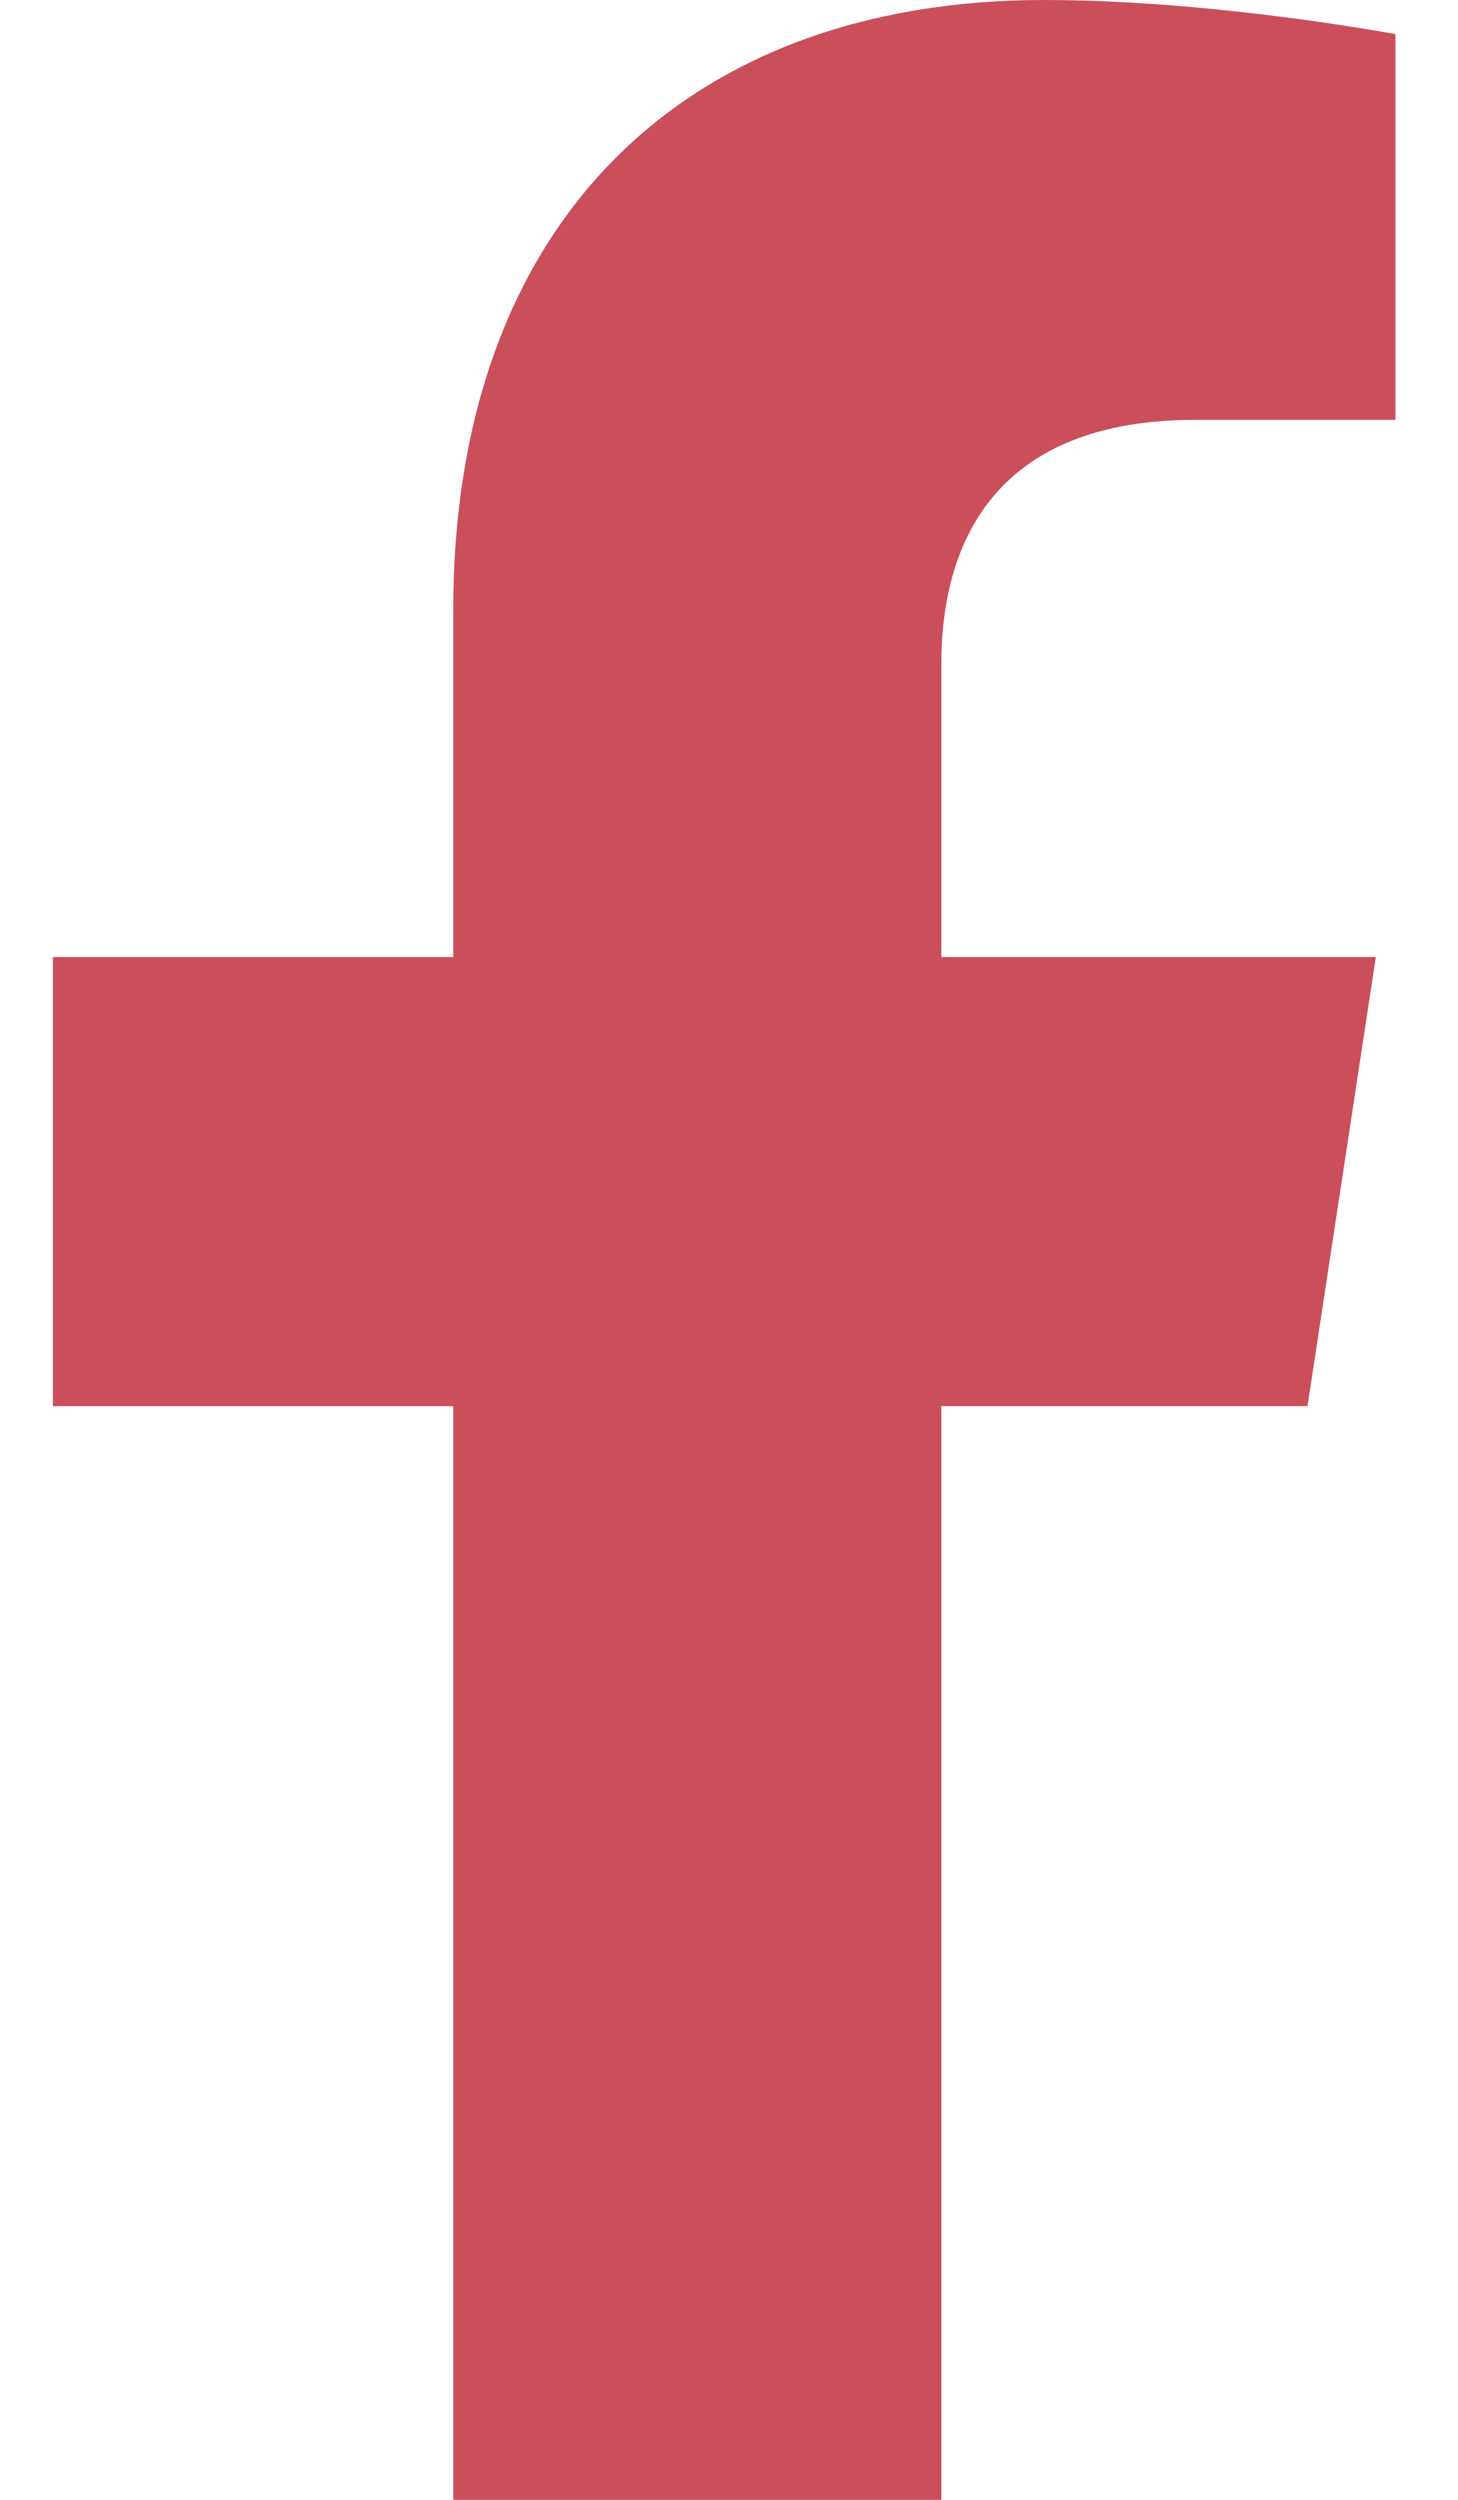 <svg width="14" height="24" viewBox="0 0 14 24" fill="none" xmlns="http://www.w3.org/2000/svg">
<path d="M12.555 13.5H9.039V24H4.352V13.5H0.508V9.188H4.352V5.859C4.352 2.109 6.602 0 10.024 0C11.664 0 13.399 0.328 13.399 0.328V4.031H11.477C9.602 4.031 9.039 5.156 9.039 6.375V9.188H13.211L12.555 13.5Z" fill="#CB4E5B"/>
</svg>

